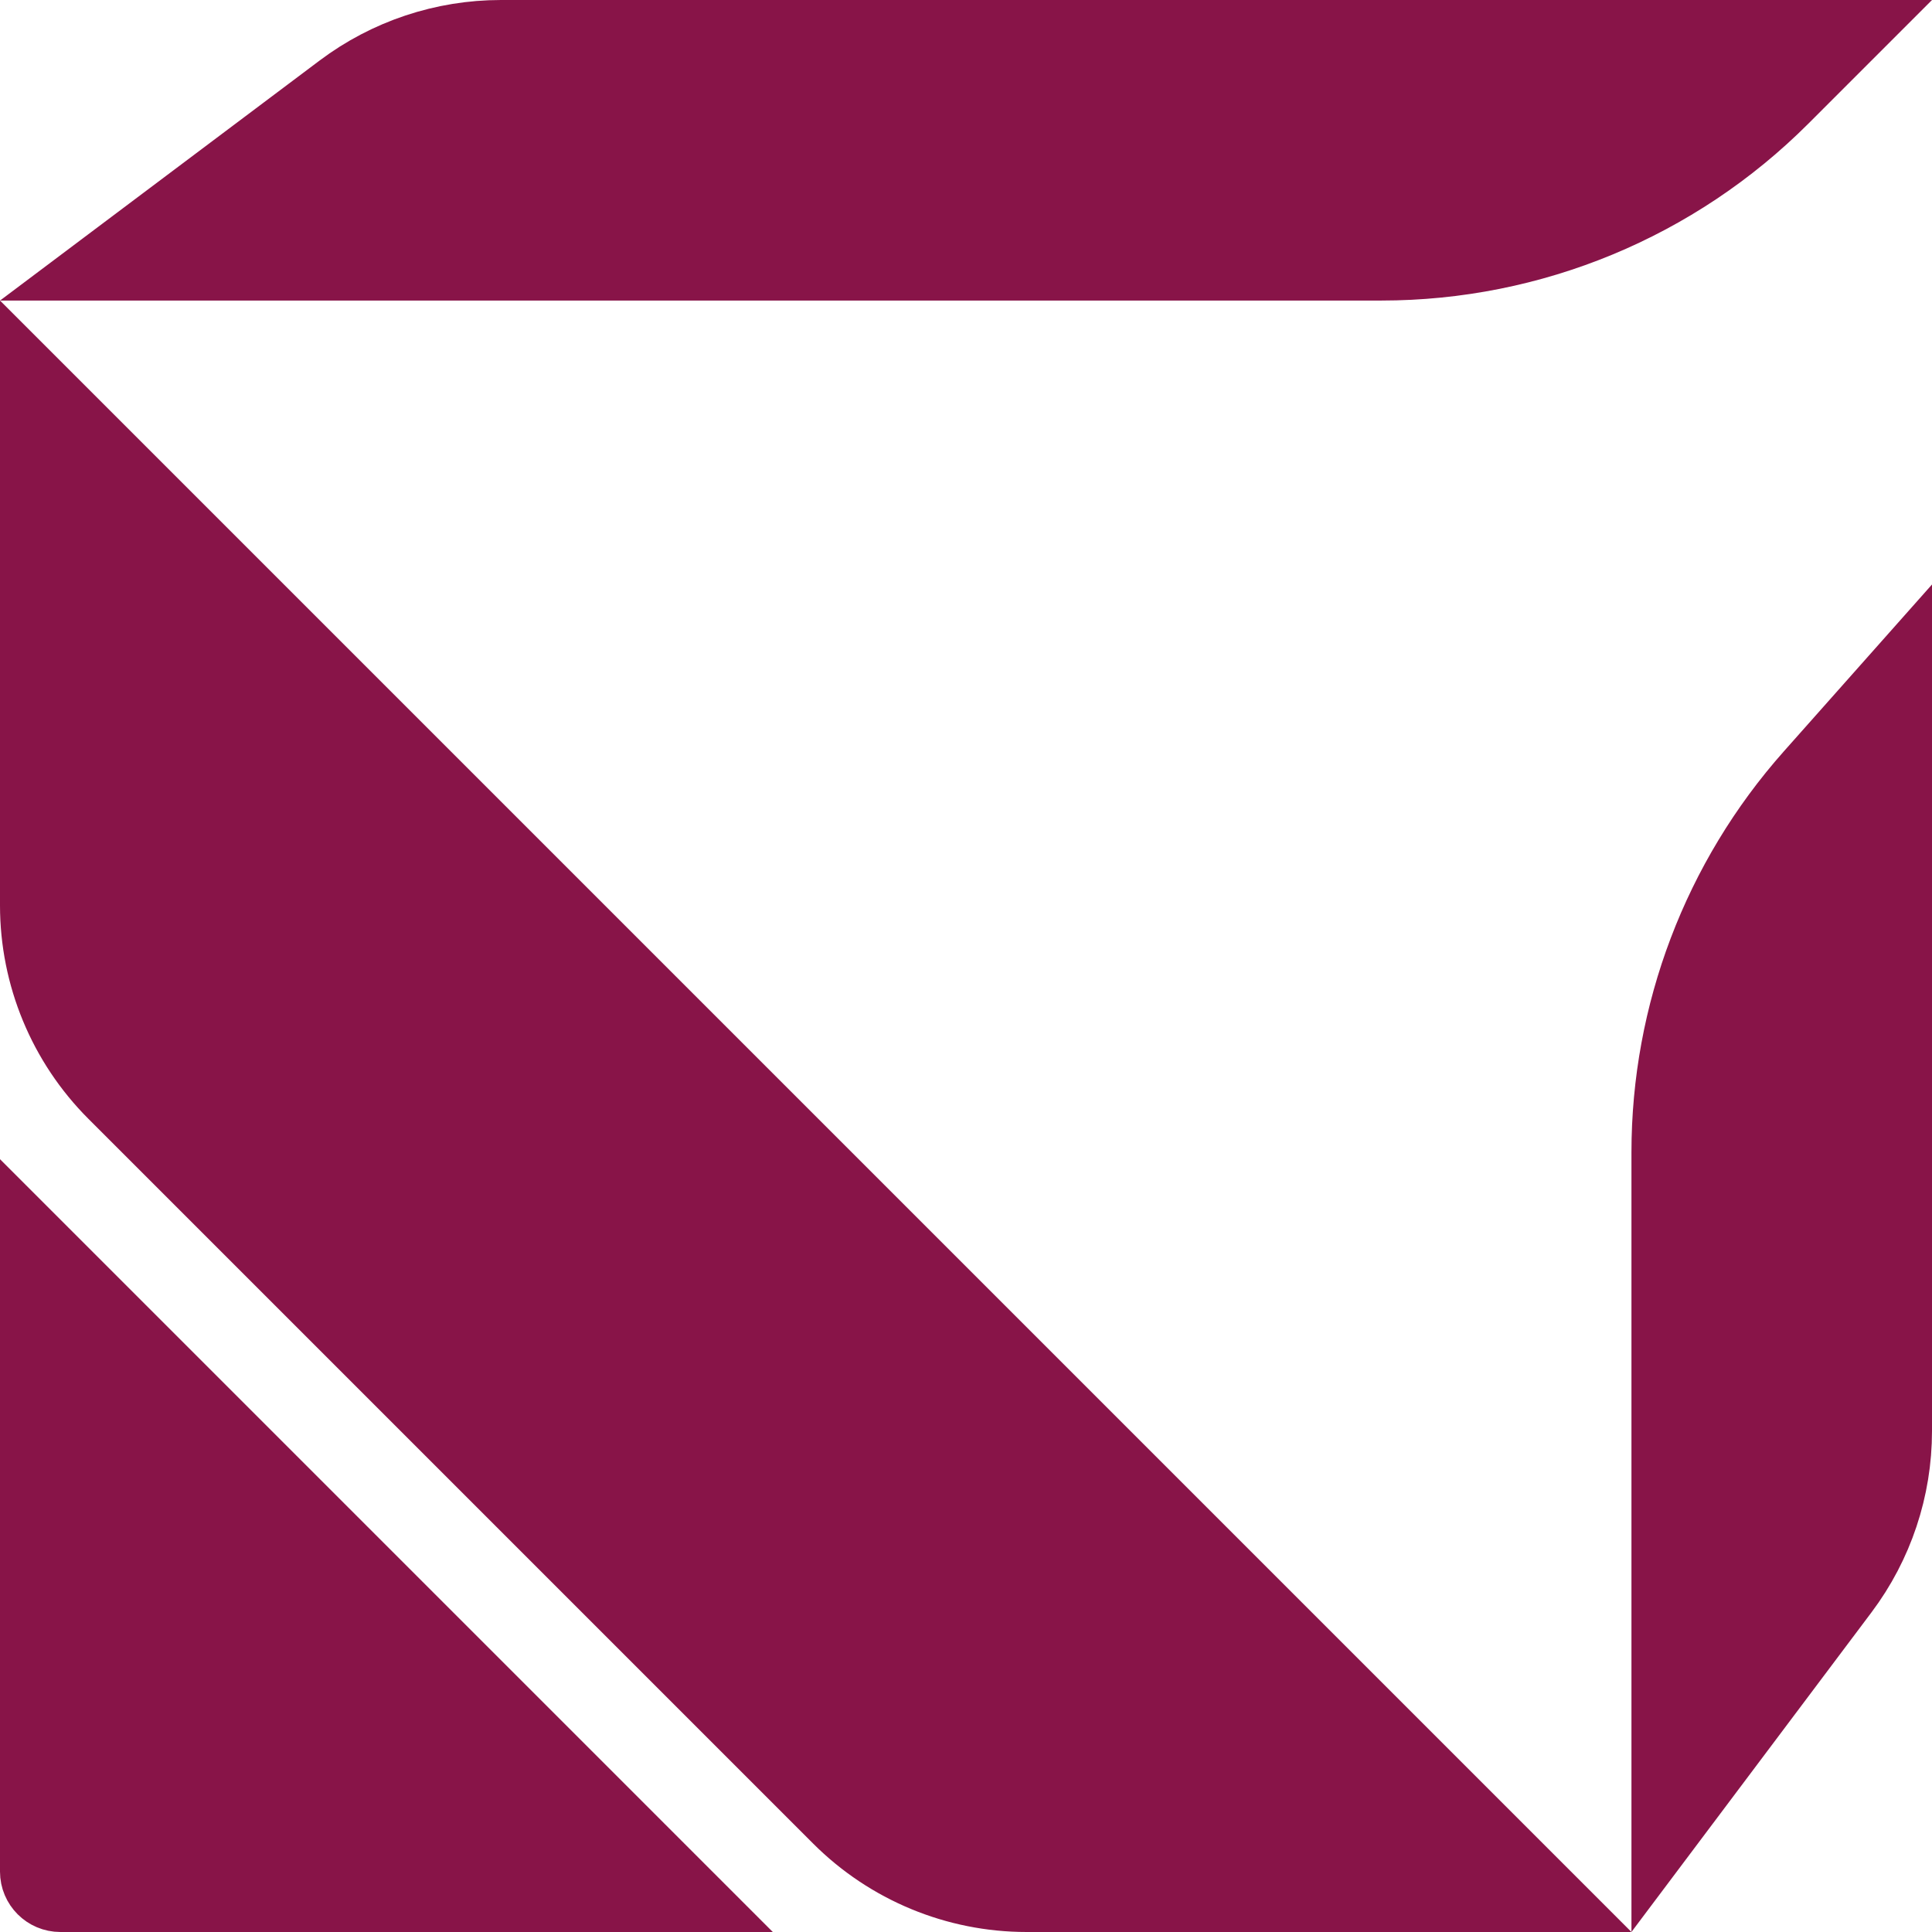 <svg xmlns="http://www.w3.org/2000/svg" width="32" height="32" viewBox="0 0 32 32" fill="none"><path d="M0.5 6.185L25.815 31.5H17.004C15.811 31.5 14.666 31.026 13.822 30.182L1.818 18.178C0.974 17.334 0.5 16.189 0.5 14.996V6.185ZM0.5 20.407L11.593 31.5H1C0.724 31.5 0.5 31.276 0.5 31V20.407ZM0.073 19.98L0.074 19.981L0.073 19.98ZM22.88 4.478H1.499L5.596 1.401C6.375 0.816 7.323 0.5 8.298 0.5L30.793 0.5L29.598 1.695C27.816 3.477 25.4 4.478 22.88 4.478ZM27.522 30.501V19.087C27.522 16.762 28.374 14.519 29.917 12.78L31.5 10.997V23.702C31.5 24.677 31.184 25.625 30.599 26.404L27.522 30.501Z" fill="#881448" stroke="#881448"></path></svg>